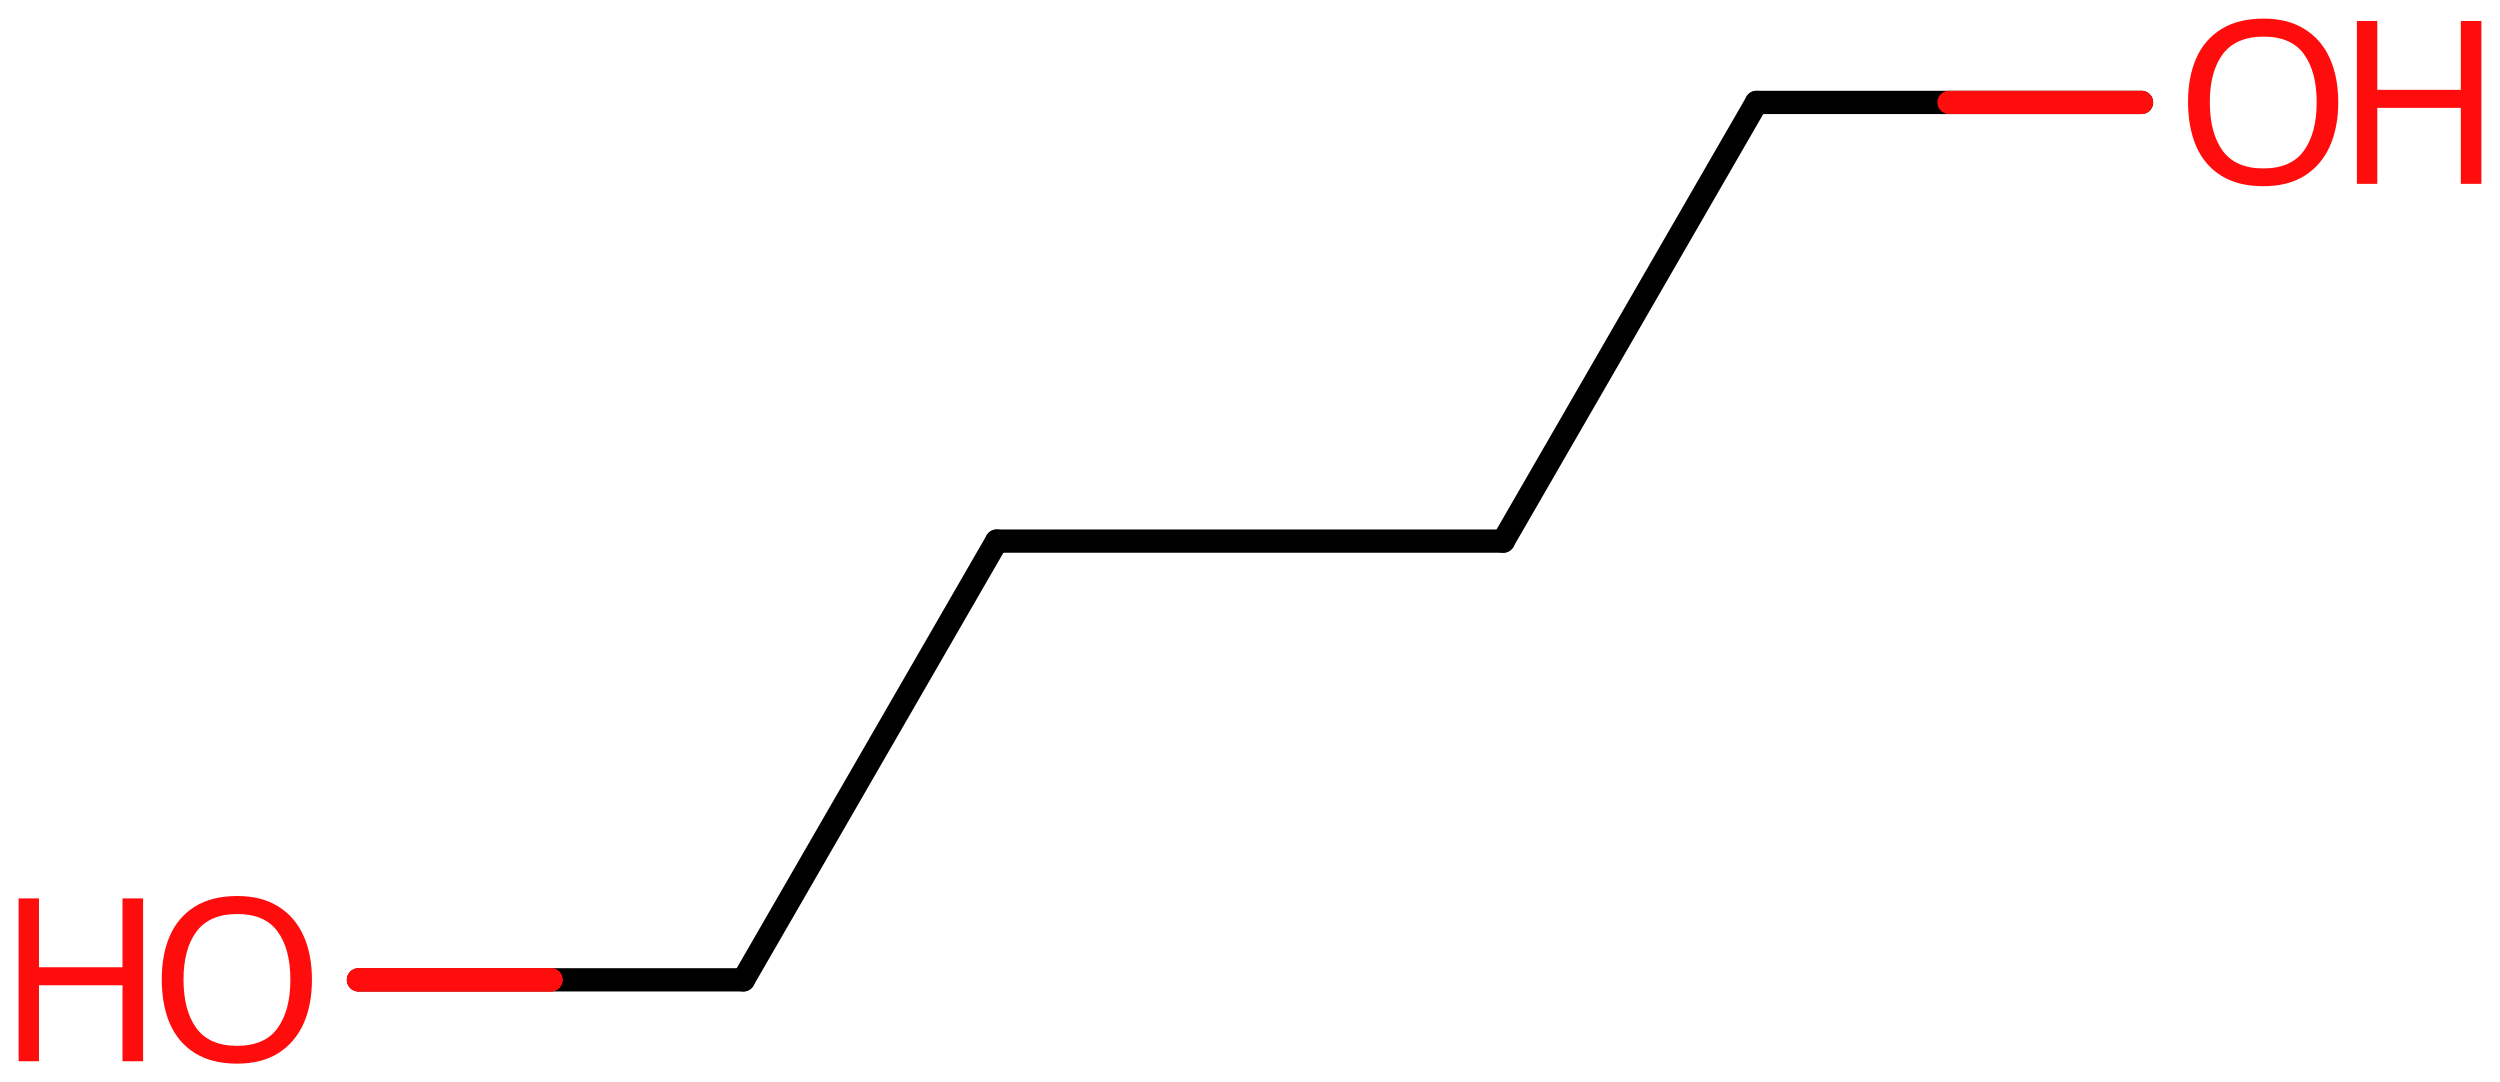 <svg xmlns="http://www.w3.org/2000/svg" xmlns:xlink="http://www.w3.org/1999/xlink" height="32.559mm" version="1.2" viewBox="0 0 75.211 32.559" width="75.211mm">
      
    <desc>Generated by the Chemistry Development Kit (http://github.com/cdk)</desc>
      
    <g fill="#FF0D0D" stroke="#000000" stroke-linecap="round" stroke-linejoin="round" stroke-width=".7">
            
        <rect fill="#FFFFFF" height="33.0" stroke="none" width="76.0" x=".0" y=".0"/>
            
        <g class="mol" id="mol1">
                  
            <line class="bond" id="mol1bnd1" x1="29.985" x2="45.225" y1="16.279" y2="16.279"/>
                  
            <line class="bond" id="mol1bnd2" x1="45.225" x2="52.845" y1="16.279" y2="3.081"/>
                  
            <line class="bond" id="mol1bnd3" x1="52.845" x2="64.426" y1="3.081" y2="3.081"/>
                  
            <line class="bond" id="mol1bnd4" x1="29.985" x2="22.365" y1="16.279" y2="29.478"/>
                  
            <line class="bond" id="mol1bnd5" x1="22.365" x2="10.785" y1="29.478" y2="29.478"/>
                  
            <g class="atom" id="mol1atm4">
                        
                <path d="M70.345 3.078q-.0 .756 -.256 1.328q-.256 .565 -.756 .881q-.5 .315 -1.245 .315q-.756 .0 -1.262 -.315q-.506 -.316 -.756 -.887q-.244 -.572 -.244 -1.334q.0 -.75 .244 -1.309q.25 -.566 .756 -.881q.506 -.316 1.274 -.316q.733 .0 1.233 .316q.5 .309 .756 .875q.256 .565 .256 1.327zM66.481 3.078q.0 .923 .387 1.459q.393 .53 1.22 .53q.84 -.0 1.221 -.53q.387 -.536 .387 -1.459q-.0 -.929 -.387 -1.452q-.381 -.524 -1.209 -.524q-.833 -.0 -1.226 .524q-.393 .523 -.393 1.452z" stroke="none"/>
                        
                <path d="M74.651 5.531h-.619v-2.286h-2.513v2.286h-.613v-4.9h.613v2.072h2.513v-2.072h.619v4.9z" stroke="none"/>
                      
            </g>
                  
            <g class="atom" id="mol1atm6">
                        
                <path d="M9.385 29.475q-.0 .756 -.256 1.327q-.256 .566 -.756 .881q-.5 .316 -1.245 .316q-.756 -.0 -1.262 -.316q-.506 -.315 -.756 -.887q-.244 -.571 -.244 -1.333q.0 -.75 .244 -1.31q.25 -.566 .756 -.881q.506 -.316 1.274 -.316q.733 .0 1.233 .316q.5 .31 .756 .875q.256 .566 .256 1.328zM5.521 29.475q.0 .922 .387 1.458q.393 .53 1.22 .53q.84 -.0 1.221 -.53q.387 -.536 .387 -1.458q-.0 -.929 -.387 -1.453q-.381 -.524 -1.209 -.524q-.833 .0 -1.226 .524q-.393 .524 -.393 1.453z" stroke="none"/>
                        
                <path d="M4.305 31.927h-.62v-2.286h-2.512v2.286h-.613v-4.899h.613v2.072h2.512v-2.072h.62v4.899z" stroke="none"/>
                      
            </g>
                
            <line class="hi" id="mol1bnd3" stroke="#FF0D0D" x1="64.426" x2="58.636" y1="3.081" y2="3.081"/>
            <line class="hi" id="mol1bnd5" stroke="#FF0D0D" x1="10.785" x2="16.575" y1="29.478" y2="29.478"/>
            <line class="hi" id="mol1bnd5" stroke="#FF0D0D" x1="10.785" x2="16.575" y1="29.478" y2="29.478"/>
        </g>
          
    </g>
    
</svg>
